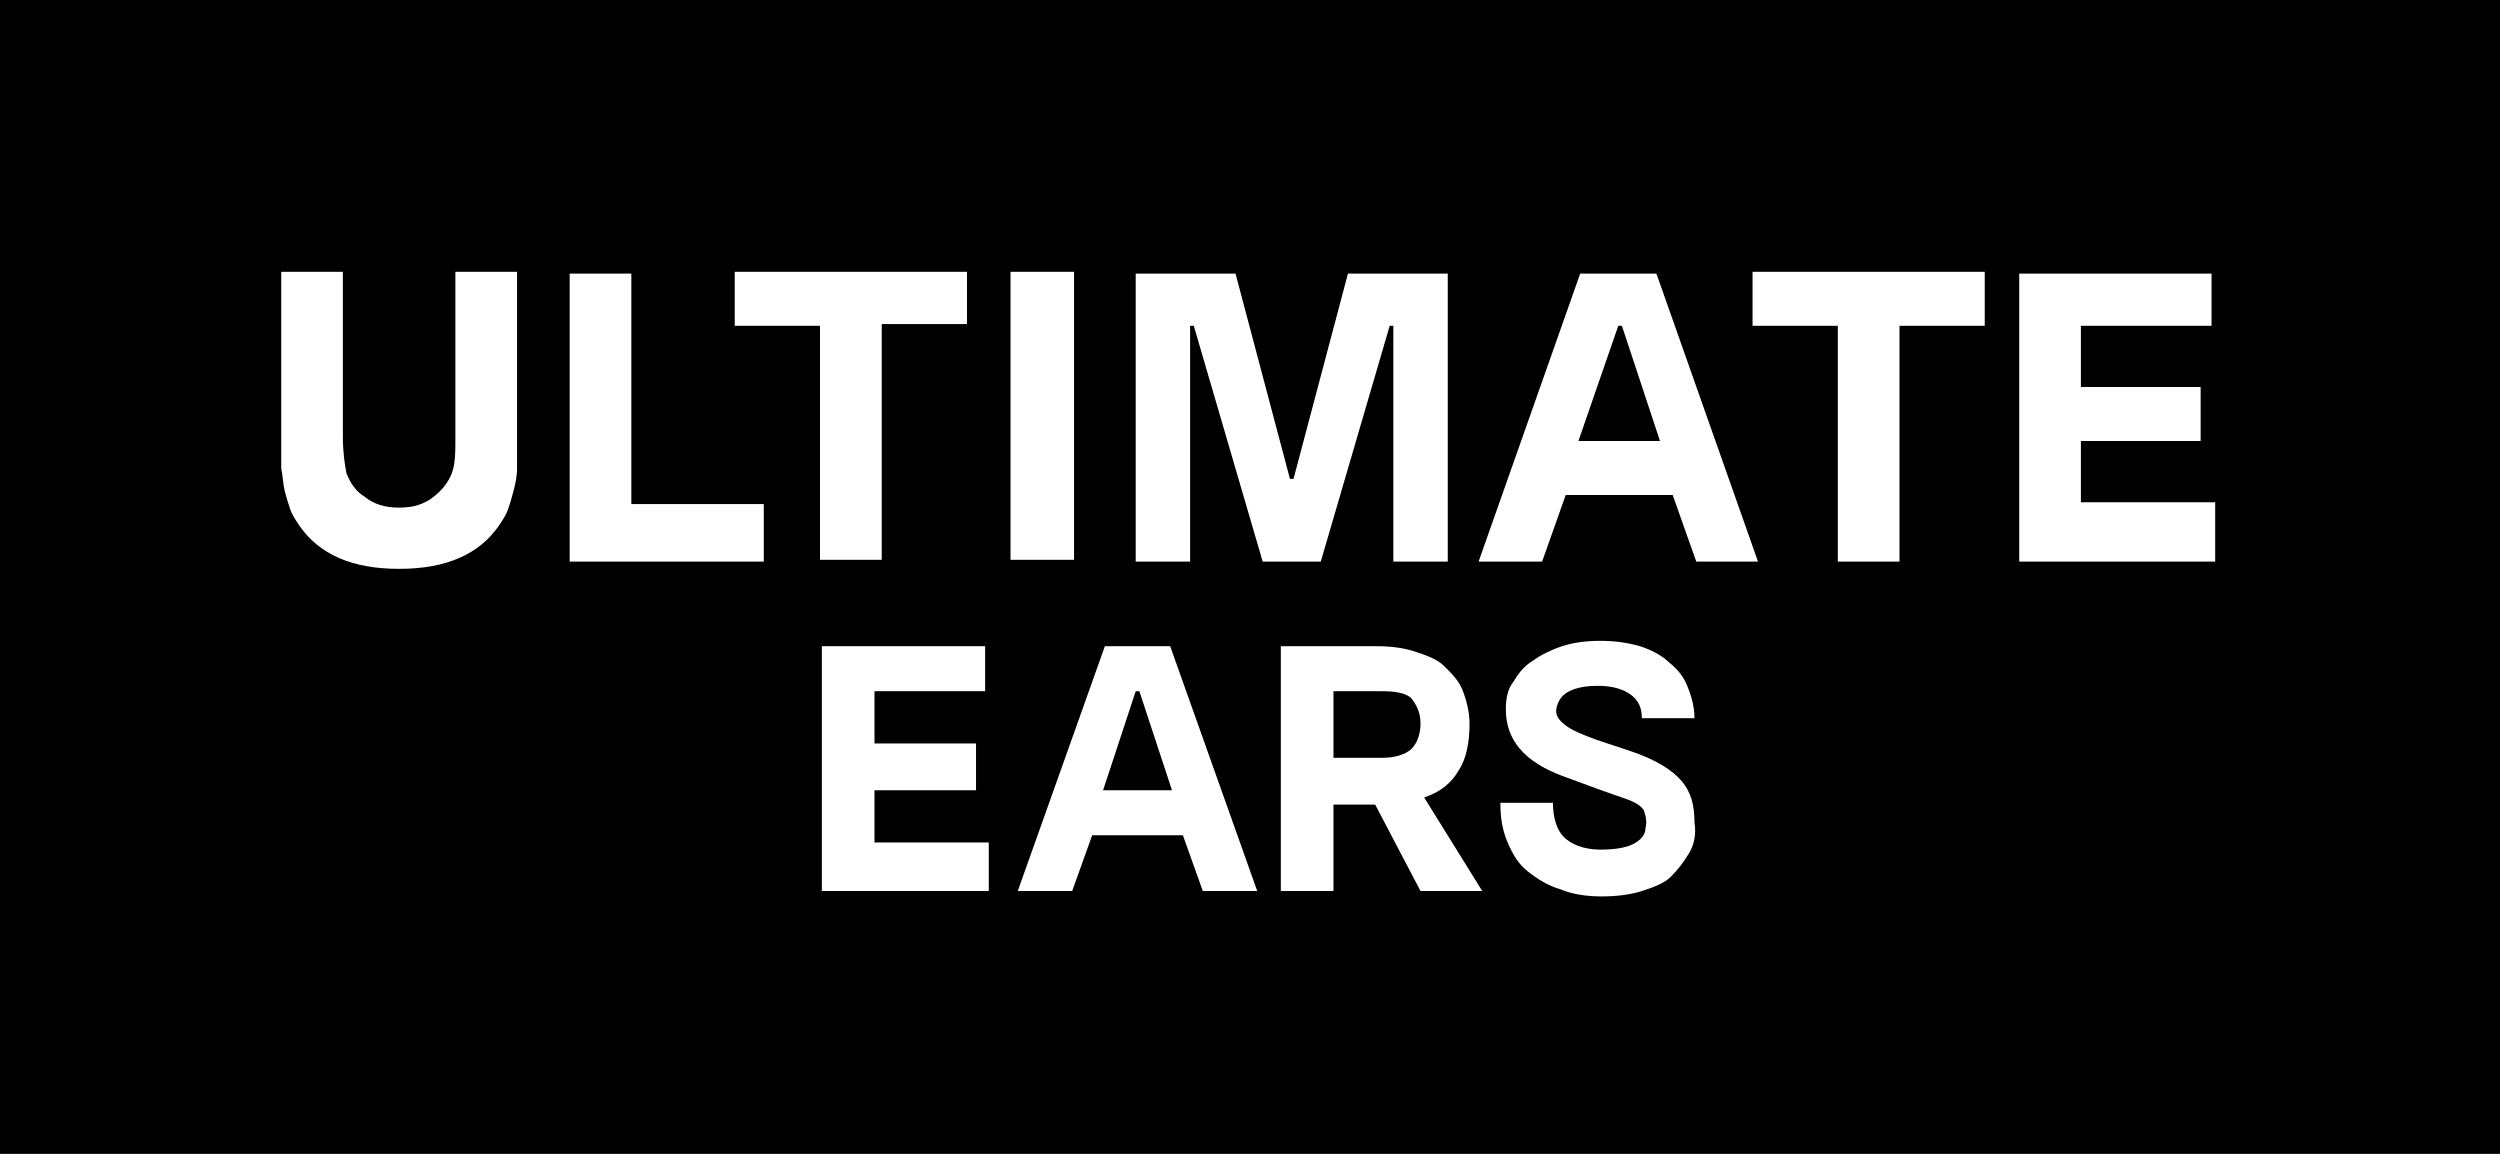 <?xml version="1.0" encoding="UTF-8"?>
<svg width="39px" height="18px" viewBox="0 0 39 18" version="1.1" xmlns="http://www.w3.org/2000/svg" xmlns:xlink="http://www.w3.org/1999/xlink">
    <title>Ultimate Ears</title>
    <g id="Symbols" stroke="none" stroke-width="1" fill="none" fill-rule="evenodd">
        <g id="Ultimate-Ears" fill="#000000" fill-rule="nonzero">
            <path d="M25.245,5.083 L24.623,6.88 L25.896,6.88 L25.302,5.083 L25.245,5.083 Z M17.717,10.783 L17.208,12.328 L18.283,12.328 L17.774,10.783 L17.717,10.783 Z M21.566,10.783 L20.802,10.783 L20.802,11.822 L21.566,11.822 C21.764,11.822 21.934,11.766 22.019,11.682 C22.104,11.598 22.16,11.457 22.16,11.289 C22.16,11.12 22.104,11.008 22.019,10.895 C21.934,10.811 21.764,10.783 21.566,10.783 L21.566,10.783 Z" id="Shape"></path>
            <path d="M0,0 L0,18 L39,18 L39,0 L0,0 Z M8.066,6.824 L8.066,7.301 C8.066,7.441 8.038,7.554 8.009,7.666 C7.981,7.778 7.953,7.863 7.925,7.947 C7.896,8.031 7.84,8.115 7.783,8.2 C7.472,8.649 6.962,8.874 6.226,8.874 C5.491,8.874 4.981,8.649 4.67,8.2 C4.613,8.115 4.557,8.031 4.528,7.947 C4.5,7.863 4.472,7.778 4.443,7.666 C4.415,7.554 4.415,7.441 4.387,7.301 L4.387,4.24 L5.349,4.24 L5.349,6.824 C5.349,7.048 5.377,7.245 5.406,7.385 C5.462,7.526 5.547,7.666 5.689,7.75 C5.83,7.863 6,7.919 6.226,7.919 C6.453,7.919 6.623,7.863 6.764,7.75 C6.906,7.638 6.991,7.526 7.047,7.385 C7.104,7.245 7.104,7.048 7.104,6.824 L7.104,4.24 L8.066,4.24 L8.066,6.824 Z M11.915,8.761 L8.887,8.761 L8.887,4.268 L9.849,4.268 L9.849,7.863 L11.915,7.863 L11.915,8.761 L11.915,8.761 Z M11.462,5.083 L11.462,4.24 L15.085,4.24 L15.085,5.055 L13.755,5.055 L13.755,8.733 L12.792,8.733 L12.792,5.083 L11.462,5.083 L11.462,5.083 Z M15.425,13.9 L12.821,13.9 L12.821,10.081 L15.368,10.081 L15.368,10.783 L13.642,10.783 L13.642,11.598 L15.226,11.598 L15.226,12.328 L13.642,12.328 L13.642,13.142 L15.425,13.142 L15.425,13.9 L15.425,13.9 Z M15.764,4.24 L16.755,4.24 L16.755,8.733 L15.764,8.733 L15.764,4.24 Z M18.764,13.9 L18.453,13.03 L17.038,13.03 L16.726,13.9 L15.877,13.9 L17.236,10.081 L18.255,10.081 L19.613,13.9 L18.764,13.9 L18.764,13.9 Z M18.623,5.083 L18.566,5.083 L18.566,8.761 L17.717,8.761 L17.717,4.268 L19.274,4.268 L20.123,7.47 L20.179,7.47 L21.028,4.268 L22.585,4.268 L22.585,8.761 L21.736,8.761 L21.736,5.083 L21.679,5.083 L20.604,8.761 L19.698,8.761 L18.623,5.083 Z M22.16,13.9 L21.453,12.552 L20.802,12.552 L20.802,13.9 L19.981,13.9 L19.981,10.081 L21.481,10.081 C21.708,10.081 21.906,10.109 22.075,10.165 C22.245,10.222 22.415,10.278 22.528,10.39 C22.642,10.502 22.755,10.615 22.811,10.755 C22.868,10.895 22.925,11.092 22.925,11.289 C22.925,11.598 22.868,11.85 22.755,12.019 C22.642,12.215 22.472,12.356 22.217,12.44 L23.123,13.9 L22.16,13.9 L22.16,13.9 Z M26.349,13.31 C26.264,13.451 26.179,13.563 26.066,13.676 C25.953,13.788 25.783,13.844 25.613,13.9 C25.443,13.956 25.217,13.984 24.991,13.984 C24.764,13.984 24.538,13.956 24.34,13.872 C24.142,13.816 23.972,13.704 23.83,13.591 C23.689,13.479 23.604,13.339 23.519,13.142 C23.434,12.945 23.406,12.749 23.406,12.524 L24.226,12.524 C24.226,12.749 24.283,12.945 24.396,13.058 C24.509,13.17 24.708,13.254 24.962,13.254 C25.189,13.254 25.358,13.226 25.472,13.17 C25.585,13.114 25.67,13.03 25.67,12.917 C25.698,12.805 25.67,12.721 25.642,12.637 C25.585,12.552 25.472,12.496 25.302,12.44 C25.132,12.384 24.821,12.271 24.368,12.103 C23.774,11.878 23.491,11.541 23.491,11.064 C23.491,10.895 23.519,10.755 23.604,10.643 C23.689,10.502 23.774,10.39 23.915,10.306 C24.028,10.222 24.198,10.137 24.368,10.081 C24.538,10.025 24.736,9.997 24.962,9.997 C25.189,9.997 25.387,10.025 25.585,10.081 C25.755,10.137 25.925,10.222 26.038,10.334 C26.179,10.446 26.264,10.559 26.321,10.699 C26.377,10.839 26.434,11.008 26.434,11.204 L25.613,11.204 C25.613,11.036 25.557,10.924 25.443,10.839 C25.33,10.755 25.16,10.699 24.934,10.699 C24.736,10.699 24.594,10.727 24.481,10.783 C24.368,10.839 24.311,10.924 24.283,11.036 C24.255,11.148 24.311,11.232 24.425,11.317 C24.538,11.401 24.679,11.457 24.906,11.541 L25.415,11.71 C25.84,11.85 26.094,12.019 26.236,12.187 C26.377,12.356 26.434,12.552 26.434,12.833 C26.462,13.002 26.434,13.17 26.349,13.31 L26.349,13.31 Z M26.462,8.761 L26.094,7.722 L24.425,7.722 L24.057,8.761 L23.066,8.761 L24.651,4.268 L25.84,4.268 L27.425,8.761 L26.462,8.761 L26.462,8.761 Z M30.962,5.083 L29.632,5.083 L29.632,8.761 L28.67,8.761 L28.67,5.083 L27.34,5.083 L27.34,4.24 L30.962,4.24 L30.962,5.083 L30.962,5.083 Z M34.585,8.761 L31.5,8.761 L31.5,4.268 L34.5,4.268 L34.5,5.083 L32.462,5.083 L32.462,6.037 L34.33,6.037 L34.33,6.88 L32.462,6.88 L32.462,7.835 L34.557,7.835 L34.557,8.761 L34.585,8.761 Z" id="Shape"></path>
        </g>
    </g>
</svg>